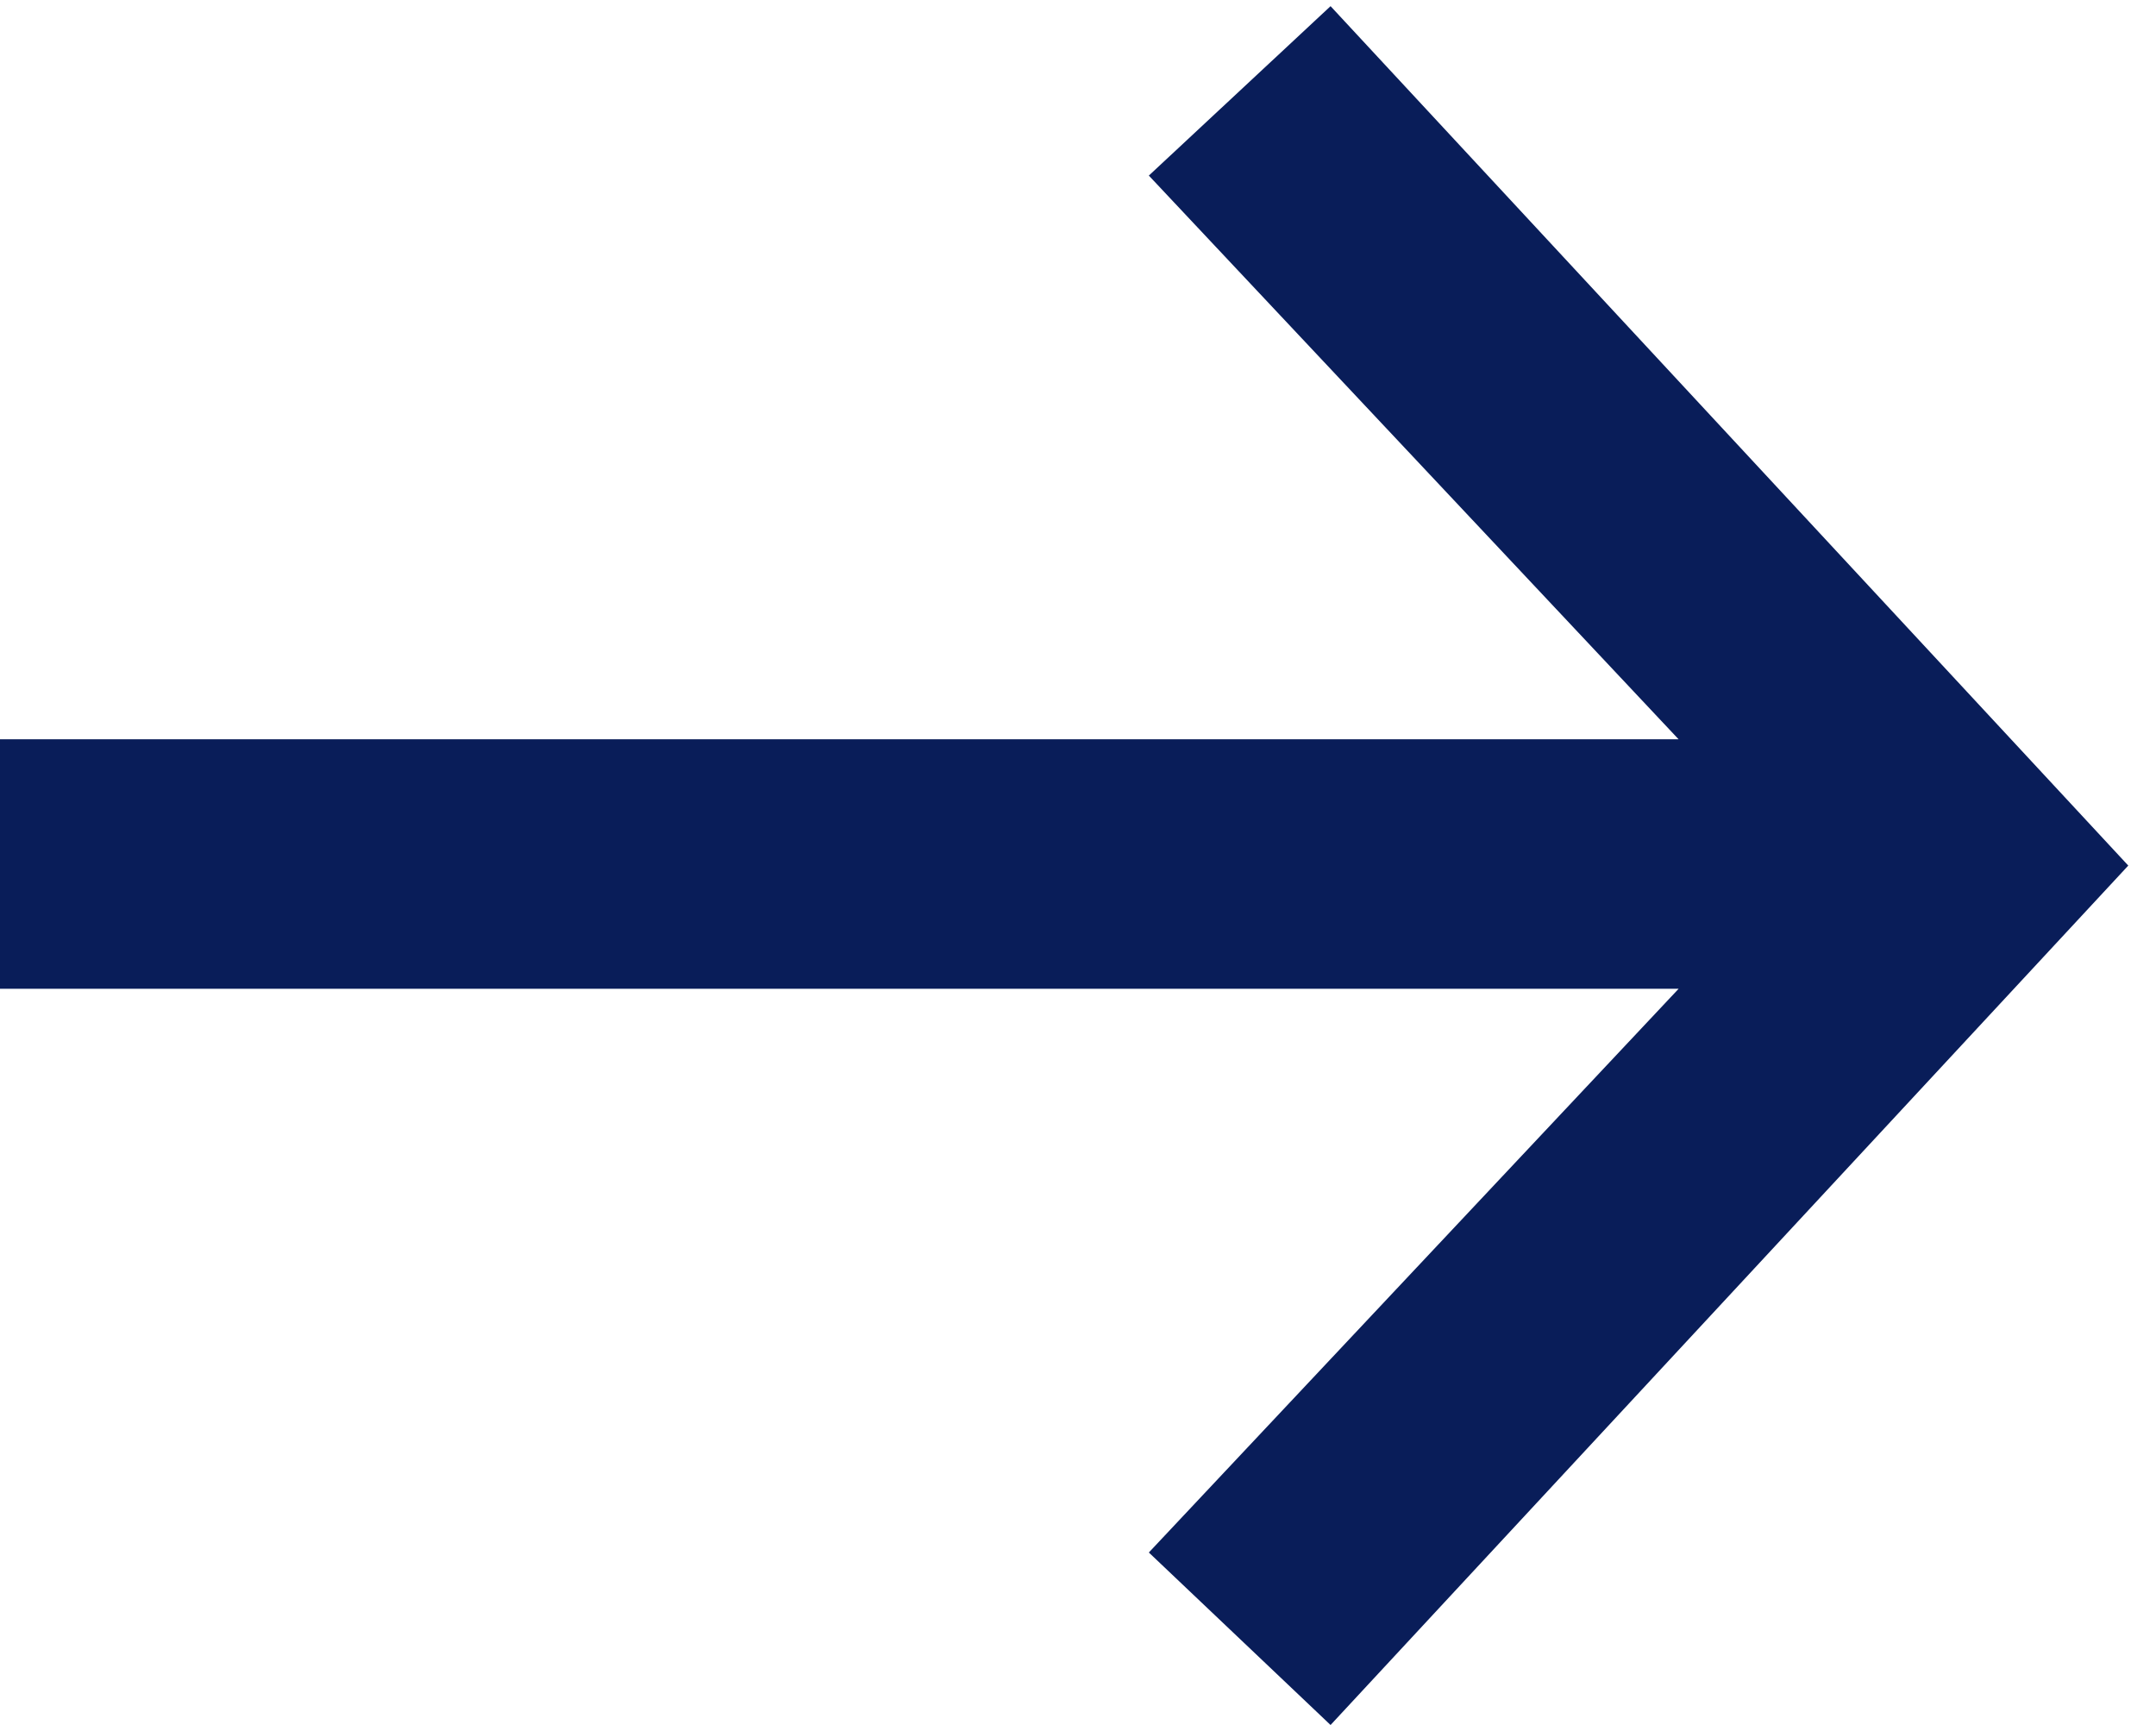 <?xml version="1.0" encoding="UTF-8"?> <svg xmlns="http://www.w3.org/2000/svg" width="35" height="28" viewBox="0 0 35 28" fill="none"><path d="M34.55 14.05L21.6 28L18.65 25.2L27.25 16.05H0V12H27.25L18.65 2.85L21.6 0.1L34.55 14.05Z" fill="#091D59"></path></svg> 